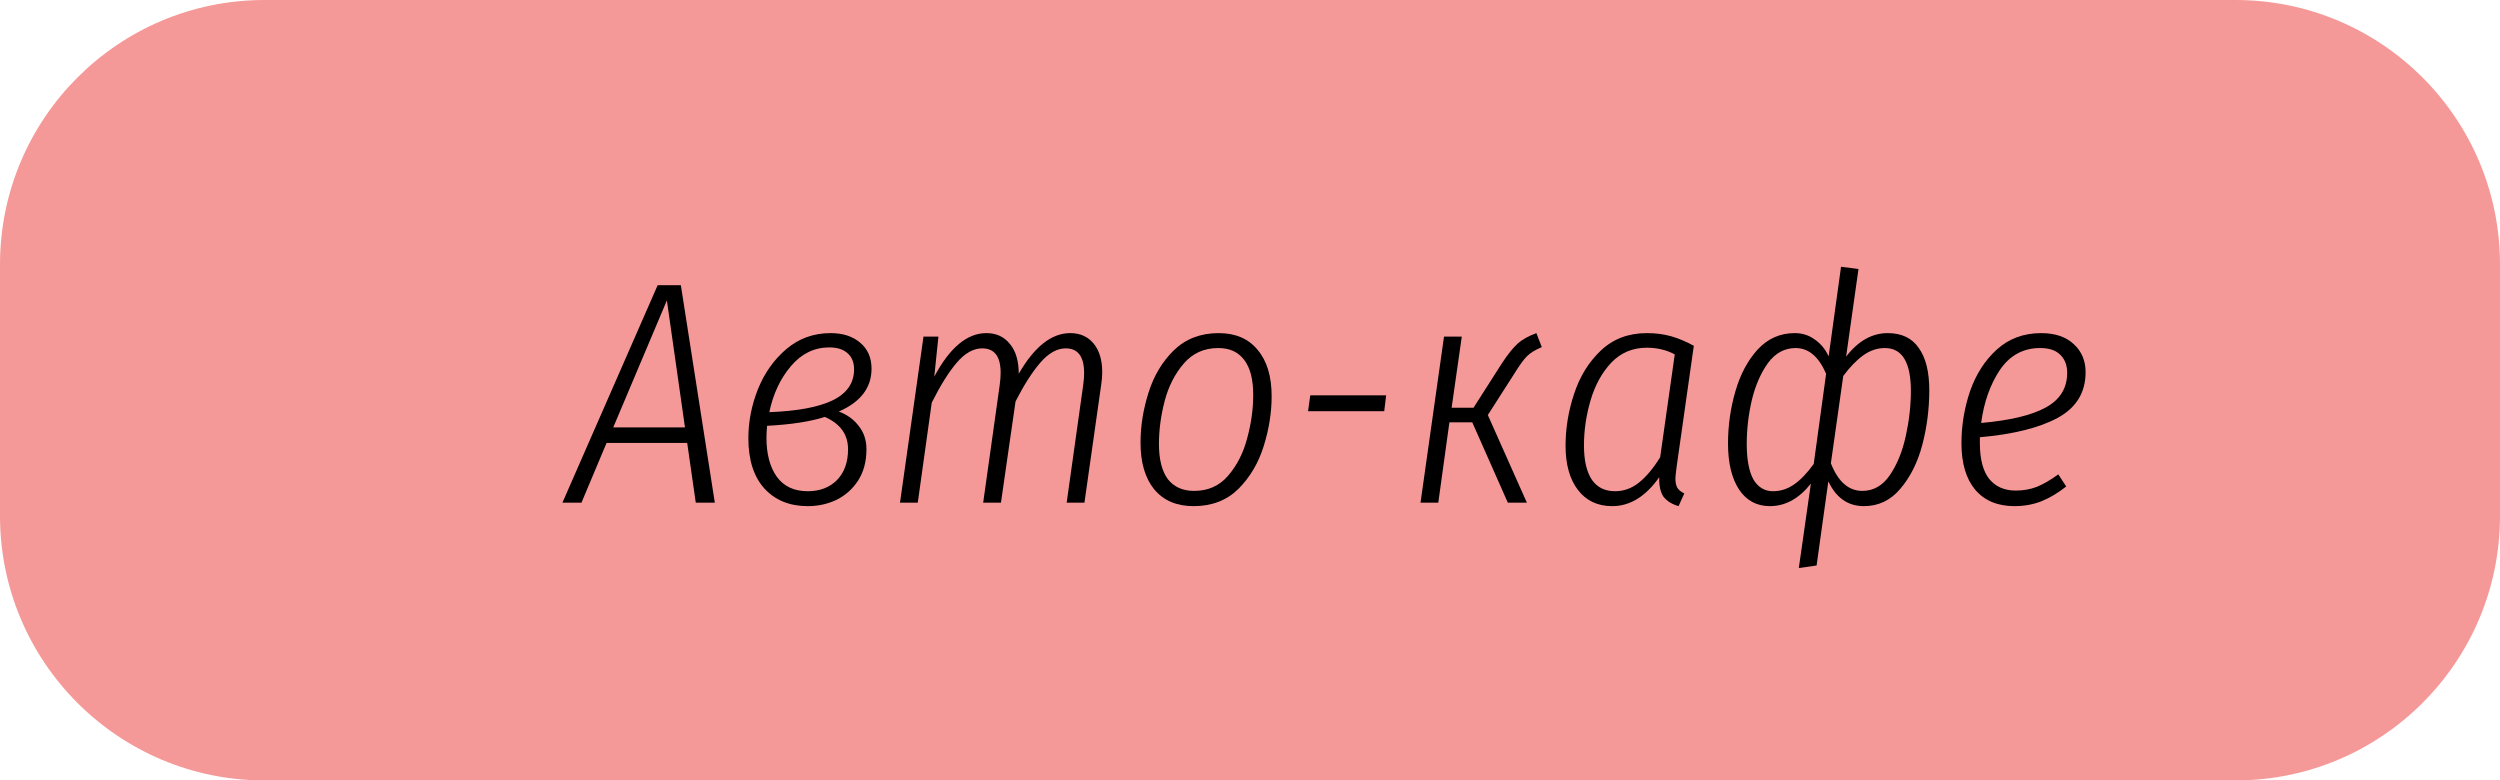 <?xml version="1.0" encoding="UTF-8"?> <svg xmlns="http://www.w3.org/2000/svg" width="189" height="59" viewBox="0 0 189 59" fill="none"><path d="M0 20C0 8.954 8.954 0 20 0H169C180.046 0 189 8.954 189 20V39C189 50.046 180.046 59 169 59H20C8.954 59 0 50.046 0 39V20Z" fill="#F59898"></path><path d="M52.6 38L51.952 33.488H45.856L43.96 38H42.52L49.72 21.56H51.472L54.04 38H52.6ZM46.36 32.312H51.784L50.416 22.712L46.36 32.312Z" fill="black"></path><path d="M62.792 25.184C63.72 25.184 64.464 25.424 65.024 25.904C65.6 26.384 65.888 27.04 65.888 27.872C65.888 29.312 65.064 30.392 63.416 31.112C64.056 31.352 64.56 31.72 64.928 32.216C65.312 32.696 65.504 33.28 65.504 33.968C65.504 34.88 65.296 35.664 64.88 36.32C64.464 36.96 63.92 37.448 63.248 37.784C62.576 38.104 61.848 38.264 61.064 38.264C59.704 38.264 58.616 37.824 57.8 36.944C56.984 36.048 56.576 34.776 56.576 33.128C56.576 31.88 56.816 30.648 57.296 29.432C57.792 28.2 58.512 27.184 59.456 26.384C60.4 25.584 61.512 25.184 62.792 25.184ZM62.696 26.264C61.56 26.264 60.592 26.736 59.792 27.68C58.992 28.624 58.448 29.784 58.16 31.16C60.272 31.08 61.864 30.784 62.936 30.272C64.024 29.744 64.568 28.96 64.568 27.92C64.568 27.392 64.4 26.984 64.064 26.696C63.744 26.408 63.288 26.264 62.696 26.264ZM62.36 31.52C61.256 31.872 59.8 32.096 57.992 32.192C57.96 32.544 57.944 32.84 57.944 33.08C57.944 34.328 58.208 35.32 58.736 36.056C59.264 36.776 60.04 37.136 61.064 37.136C61.976 37.136 62.712 36.856 63.272 36.296C63.832 35.72 64.112 34.944 64.112 33.968C64.112 32.848 63.528 32.032 62.36 31.52Z" fill="black"></path><path d="M80.904 25.184C81.656 25.184 82.248 25.448 82.68 25.976C83.112 26.504 83.328 27.224 83.328 28.136C83.328 28.424 83.304 28.728 83.256 29.048L81.984 38H80.64L81.888 29.12C81.936 28.784 81.96 28.48 81.96 28.208C81.96 26.96 81.496 26.336 80.568 26.336C79.912 26.336 79.272 26.696 78.648 27.416C78.04 28.12 77.416 29.096 76.776 30.344L75.672 38H74.328L75.576 29.12C75.624 28.784 75.648 28.472 75.648 28.184C75.648 26.952 75.184 26.336 74.256 26.336C73.584 26.336 72.936 26.704 72.312 27.44C71.704 28.16 71.08 29.16 70.44 30.44L69.384 38H68.04L69.816 25.448H70.944L70.632 28.472C71.8 26.28 73.112 25.184 74.568 25.184C75.32 25.184 75.912 25.456 76.344 26C76.792 26.528 77.016 27.28 77.016 28.256C78.2 26.208 79.496 25.184 80.904 25.184Z" fill="black"></path><path d="M90.232 38.264C88.952 38.264 87.96 37.84 87.256 36.992C86.568 36.144 86.224 34.968 86.224 33.464C86.224 32.216 86.424 30.96 86.824 29.696C87.224 28.416 87.864 27.344 88.744 26.48C89.64 25.616 90.768 25.184 92.128 25.184C93.408 25.184 94.392 25.608 95.08 26.456C95.784 27.288 96.136 28.456 96.136 29.96C96.136 31.192 95.936 32.448 95.536 33.728C95.136 35.008 94.496 36.088 93.616 36.968C92.736 37.832 91.608 38.264 90.232 38.264ZM90.28 37.112C91.336 37.112 92.192 36.728 92.848 35.96C93.52 35.176 94 34.232 94.288 33.128C94.592 32.008 94.744 30.92 94.744 29.864C94.744 28.696 94.52 27.816 94.072 27.224C93.624 26.616 92.968 26.312 92.104 26.312C91.032 26.312 90.16 26.704 89.488 27.488C88.816 28.272 88.336 29.216 88.048 30.32C87.76 31.424 87.616 32.504 87.616 33.56C87.616 34.728 87.84 35.616 88.288 36.224C88.752 36.816 89.416 37.112 90.28 37.112Z" fill="black"></path><path d="M98.888 31.088L99.056 29.888H104.792L104.648 31.088H98.888Z" fill="black"></path><path d="M116.559 26.24C116.063 26.448 115.687 26.68 115.431 26.936C115.191 27.176 114.863 27.632 114.447 28.304L112.479 31.376L115.431 38H113.991L111.303 31.928H109.575L108.735 38H107.391L109.167 25.448H110.511L109.743 30.824H111.399L113.559 27.44C114.007 26.768 114.399 26.28 114.735 25.976C115.071 25.672 115.543 25.408 116.151 25.184L116.559 26.24Z" fill="black"></path><path d="M124.5 25.184C125.172 25.184 125.788 25.264 126.348 25.424C126.908 25.584 127.476 25.824 128.052 26.144L126.756 35.264C126.692 35.744 126.66 36.048 126.66 36.176C126.66 36.464 126.708 36.696 126.804 36.872C126.916 37.048 127.092 37.192 127.332 37.304L126.9 38.264C126.404 38.12 126.028 37.888 125.772 37.568C125.532 37.232 125.42 36.736 125.436 36.08C124.412 37.536 123.228 38.264 121.884 38.264C120.78 38.264 119.916 37.856 119.292 37.04C118.668 36.224 118.356 35.112 118.356 33.704C118.356 32.376 118.572 31.064 119.004 29.768C119.436 28.456 120.108 27.368 121.02 26.504C121.948 25.624 123.108 25.184 124.5 25.184ZM124.5 26.288C123.428 26.288 122.532 26.664 121.812 27.416C121.108 28.168 120.588 29.112 120.252 30.248C119.916 31.384 119.748 32.528 119.748 33.68C119.748 34.816 119.948 35.68 120.348 36.272C120.748 36.848 121.332 37.136 122.1 37.136C122.756 37.136 123.356 36.92 123.9 36.488C124.46 36.04 124.996 35.4 125.508 34.568L126.612 26.792C125.988 26.456 125.284 26.288 124.5 26.288Z" fill="black"></path><path d="M136.902 36.56C136.006 37.696 134.974 38.264 133.806 38.264C132.814 38.264 132.038 37.848 131.478 37.016C130.918 36.168 130.638 35.008 130.638 33.536C130.638 32.192 130.822 30.88 131.19 29.6C131.558 28.32 132.118 27.264 132.87 26.432C133.638 25.6 134.574 25.184 135.678 25.184C136.254 25.184 136.758 25.344 137.19 25.664C137.638 25.968 137.99 26.392 138.246 26.936L139.182 20.168L140.502 20.336L139.566 26.96C140.478 25.776 141.526 25.184 142.71 25.184C143.766 25.184 144.55 25.56 145.062 26.312C145.59 27.048 145.854 28.112 145.854 29.504C145.854 30.912 145.678 32.288 145.326 33.632C144.974 34.96 144.422 36.064 143.67 36.944C142.934 37.824 142.014 38.264 140.91 38.264C139.71 38.264 138.814 37.64 138.222 36.392L137.334 42.752L135.99 42.944L136.902 36.56ZM134.046 37.136C134.622 37.136 135.158 36.96 135.654 36.608C136.15 36.256 136.638 35.744 137.118 35.072L138.054 28.256C137.494 26.96 136.726 26.312 135.75 26.312C134.918 26.312 134.222 26.688 133.662 27.44C133.118 28.192 132.71 29.128 132.438 30.248C132.182 31.352 132.054 32.456 132.054 33.56C132.054 34.744 132.222 35.64 132.558 36.248C132.91 36.84 133.406 37.136 134.046 37.136ZM140.79 37.112C141.638 37.112 142.334 36.712 142.878 35.912C143.422 35.112 143.822 34.128 144.078 32.96C144.334 31.792 144.462 30.656 144.462 29.552C144.462 27.392 143.806 26.312 142.494 26.312C141.918 26.312 141.374 26.496 140.862 26.864C140.35 27.232 139.846 27.752 139.35 28.424L138.414 35.024C138.958 36.416 139.75 37.112 140.79 37.112Z" fill="black"></path><path d="M157.671 28.136C157.671 29.672 156.967 30.824 155.559 31.592C154.167 32.344 152.206 32.832 149.678 33.056V33.488C149.678 34.72 149.918 35.632 150.398 36.224C150.878 36.8 151.543 37.088 152.391 37.088C152.967 37.088 153.503 36.992 153.999 36.8C154.495 36.592 155.031 36.28 155.607 35.864L156.206 36.776C155.582 37.272 154.951 37.648 154.311 37.904C153.687 38.144 153.014 38.264 152.294 38.264C151.014 38.264 150.022 37.848 149.318 37.016C148.63 36.184 148.286 35.016 148.286 33.512C148.286 32.168 148.502 30.856 148.934 29.576C149.382 28.296 150.055 27.248 150.951 26.432C151.863 25.6 152.983 25.184 154.311 25.184C155.367 25.184 156.191 25.464 156.783 26.024C157.375 26.568 157.671 27.272 157.671 28.136ZM154.238 26.312C152.958 26.312 151.943 26.864 151.191 27.968C150.455 29.072 149.983 30.408 149.775 31.976C151.967 31.784 153.599 31.392 154.671 30.8C155.743 30.208 156.279 29.336 156.279 28.184C156.279 27.624 156.111 27.176 155.775 26.84C155.439 26.488 154.926 26.312 154.238 26.312Z" fill="black"></path></svg> 